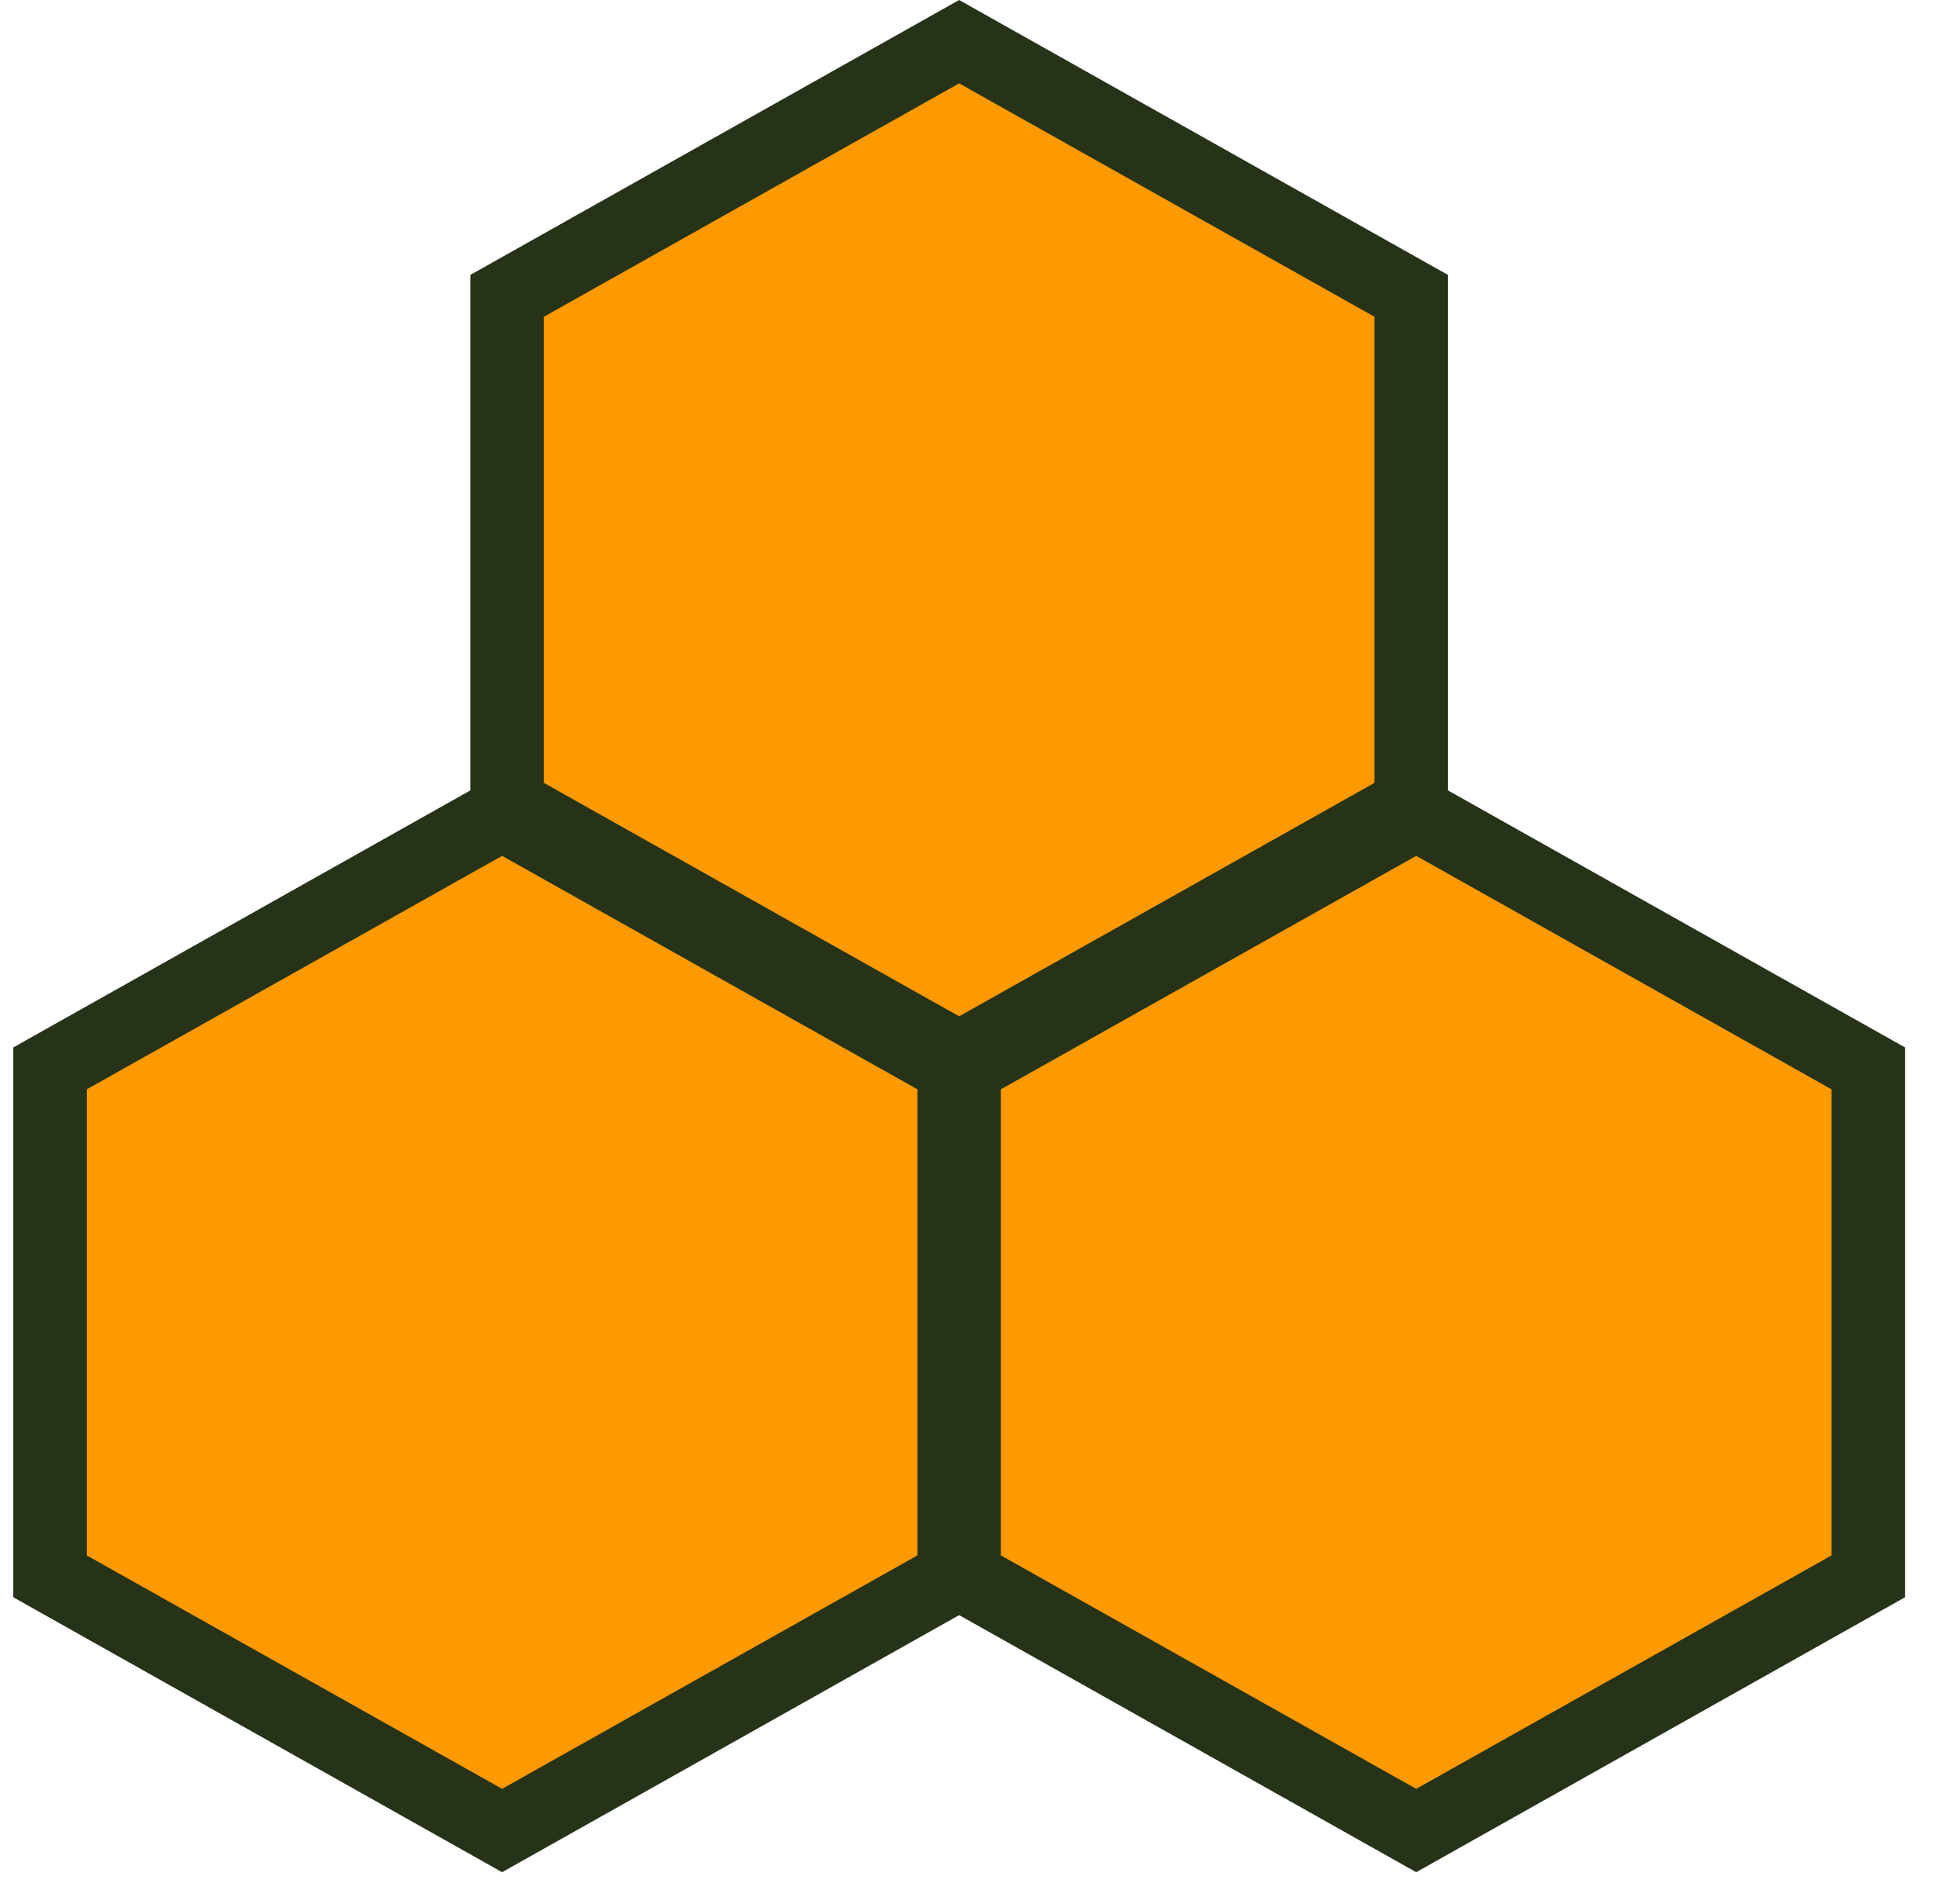 <svg width="55" height="54" viewBox="0 0 55 54" fill="none" xmlns="http://www.w3.org/2000/svg">
<path d="M27.206 2.04L39.271 8.82V22.373L27.206 29.154L15.143 22.373V8.82L27.206 2.04ZM27.206 0L13.342 7.798V23.395L27.206 31.193L41.071 23.395V7.798L27.206 0Z" fill="#263319"/>
<path d="M40.171 23.953L52.235 30.734V44.287L40.171 51.068L28.107 44.287V30.734L40.171 23.953ZM40.171 21.915L26.306 29.712V45.309L40.171 53.108L54.036 45.309V29.712L40.171 21.915Z" fill="#263319"/>
<path d="M14.242 23.953L26.306 30.734V44.287L14.242 51.068L2.178 44.287V30.734L14.242 23.953ZM14.242 21.915L0.377 29.712V45.309L14.242 53.108L28.107 45.309V29.712L14.242 21.915Z" fill="#263319"/>
<path fill-rule="evenodd" clip-rule="evenodd" d="M15.143 22.373L27.206 29.154L39.271 22.373V8.82L27.206 2.04L15.143 8.82V22.373Z" fill="#FF9900" stroke="#263319" stroke-width="0.566" stroke-miterlimit="22.926"/>
<path fill-rule="evenodd" clip-rule="evenodd" d="M26.306 30.735L14.242 23.953L2.178 30.735V44.287L14.242 51.068L26.306 44.287V30.735Z" fill="#FF9900" stroke="#263319" stroke-width="0.566" stroke-miterlimit="22.926"/>
<path fill-rule="evenodd" clip-rule="evenodd" d="M28.107 30.735V44.287L40.171 51.068L52.235 44.287V30.735L40.171 23.953L28.107 30.735Z" fill="#FF9900" stroke="#263319" stroke-width="0.566" stroke-miterlimit="22.926"/>
</svg>
